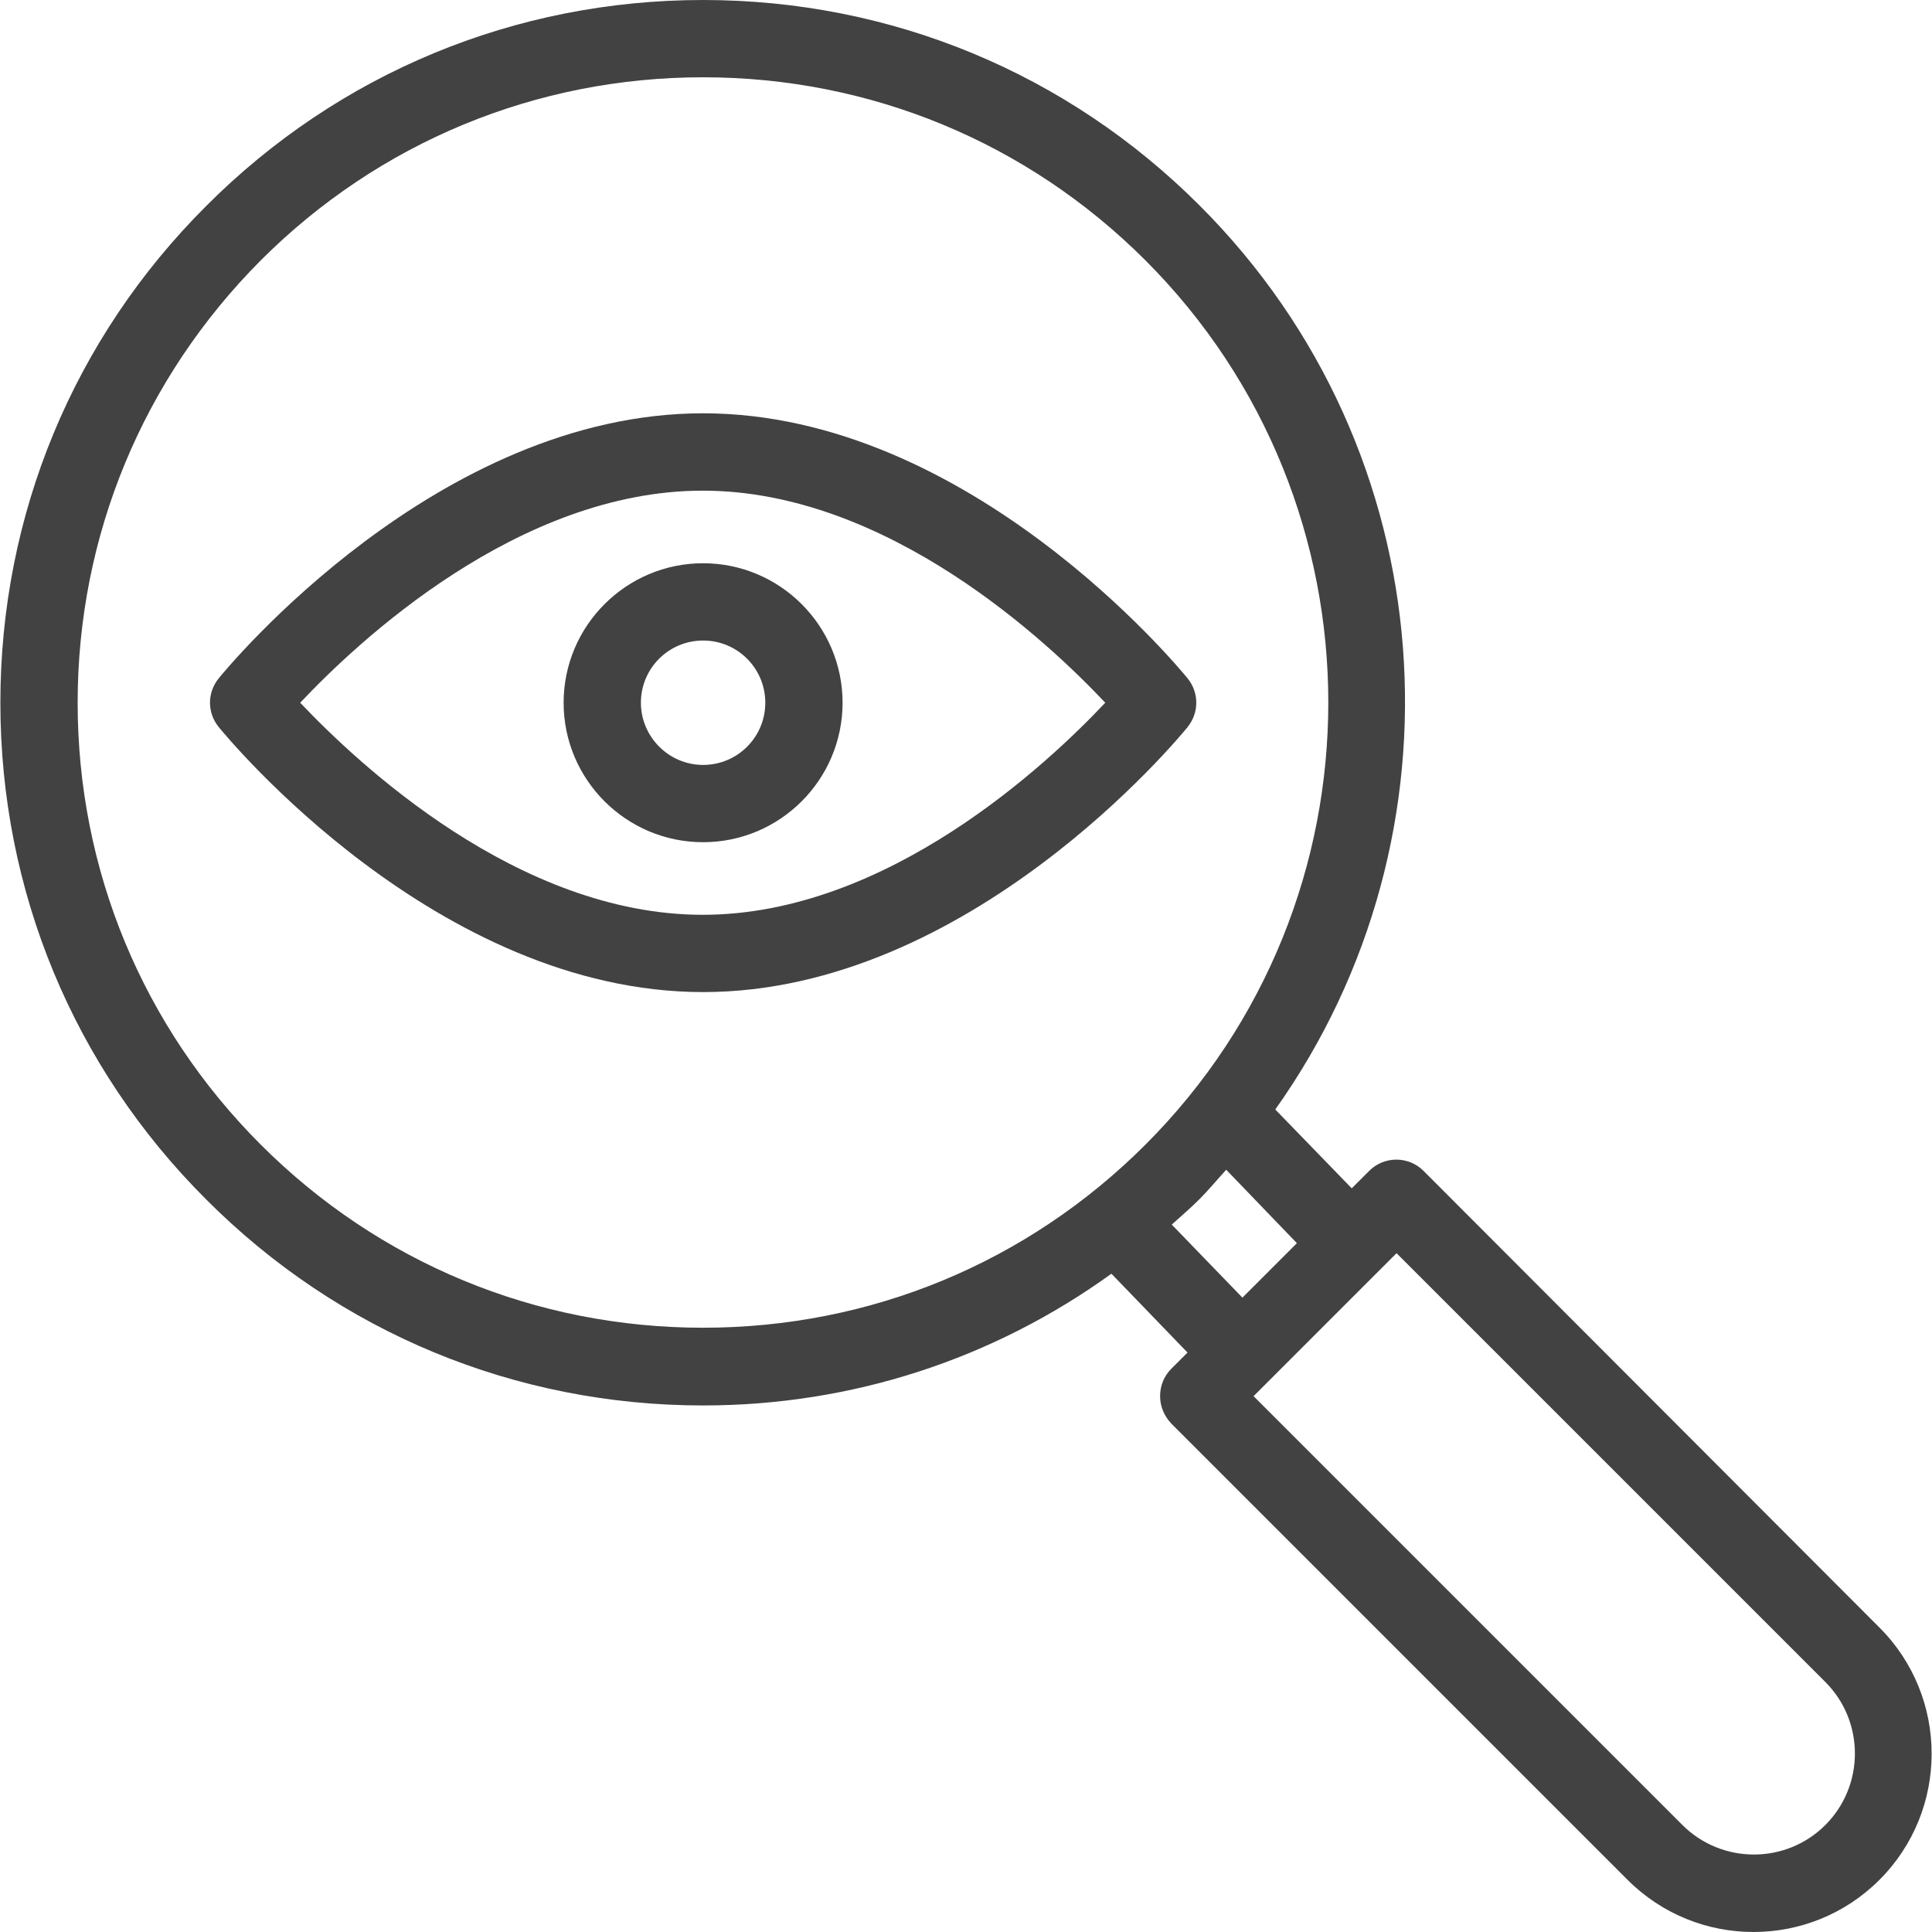 <?xml version="1.0" encoding="UTF-8"?><svg id="Layer_1" xmlns="http://www.w3.org/2000/svg" viewBox="0 0 260 260"><defs><style>.cls-1{fill:#414241;}</style></defs><path class="cls-1" d="M94.62,189.14c20.02,0,39.04-6.24,54.95-17.73l10.24,10.61-2.18,2.18c-.99,.99-1.51,2.29-1.51,3.69s.57,2.7,1.51,3.69l61.4,61.4c4.68,4.68,10.81,7.02,16.95,7.02s12.27-2.34,16.95-7.02c9.36-9.36,9.36-24.59,0-33.95l-61.35-61.45c-2.03-2.03-5.3-2.03-7.33,0l-2.34,2.34-10.29-10.61c26.25-36.91,22.93-88.54-10.14-121.61C143.65,9.83,119.89,0,94.62,0S45.6,9.83,27.76,27.71C9.88,45.54,.05,69.3,.05,94.57s9.83,49.03,27.71,66.86c17.83,17.88,41.59,27.71,66.86,27.71h0Zm151.03,37.22c5.3,5.3,5.3,13.93,0,19.24-5.3,5.3-13.93,5.3-19.24,0l-57.71-57.71,19.24-19.24,57.71,57.71Zm-71.12-59.06l-7.33,7.33-9.51-9.83c1.25-1.14,2.55-2.23,3.74-3.43,1.25-1.25,2.39-2.65,3.59-3.95l9.51,9.88ZM35.09,35.04c15.91-15.91,37.07-24.64,59.53-24.64s43.62,8.73,59.53,24.64c32.81,32.81,32.81,86.2,0,119-15.91,15.91-37.02,24.64-59.53,24.64s-43.62-8.73-59.53-24.64c-15.91-15.91-24.64-37.01-24.64-59.47s8.79-43.62,24.64-59.53h0Z"/><path class="cls-1" d="M159.82,97.84c1.56-1.92,1.56-4.63,0-6.55-1.2-1.46-29.37-35.67-65.2-35.67S30.62,89.84,29.43,91.29c-1.56,1.92-1.56,4.63,0,6.55,1.2,1.46,29.37,35.67,65.2,35.67s64-34.21,65.2-35.67Zm-119.42-3.27c7.64-8.11,29.27-28.54,54.17-28.54s46.53,20.43,54.17,28.54c-7.64,8.11-29.27,28.54-54.17,28.54s-46.48-20.43-54.17-28.54h0Z"/><path class="cls-1" d="M113.39,94.57c0-10.35-8.42-18.77-18.77-18.77s-18.77,8.42-18.77,18.77,8.42,18.77,18.77,18.77,18.77-8.42,18.77-18.77Zm-27.14,0c0-4.63,3.74-8.37,8.37-8.37s8.37,3.74,8.37,8.37-3.74,8.37-8.37,8.37c-4.63,0-8.37-3.8-8.37-8.37Z"/></svg>